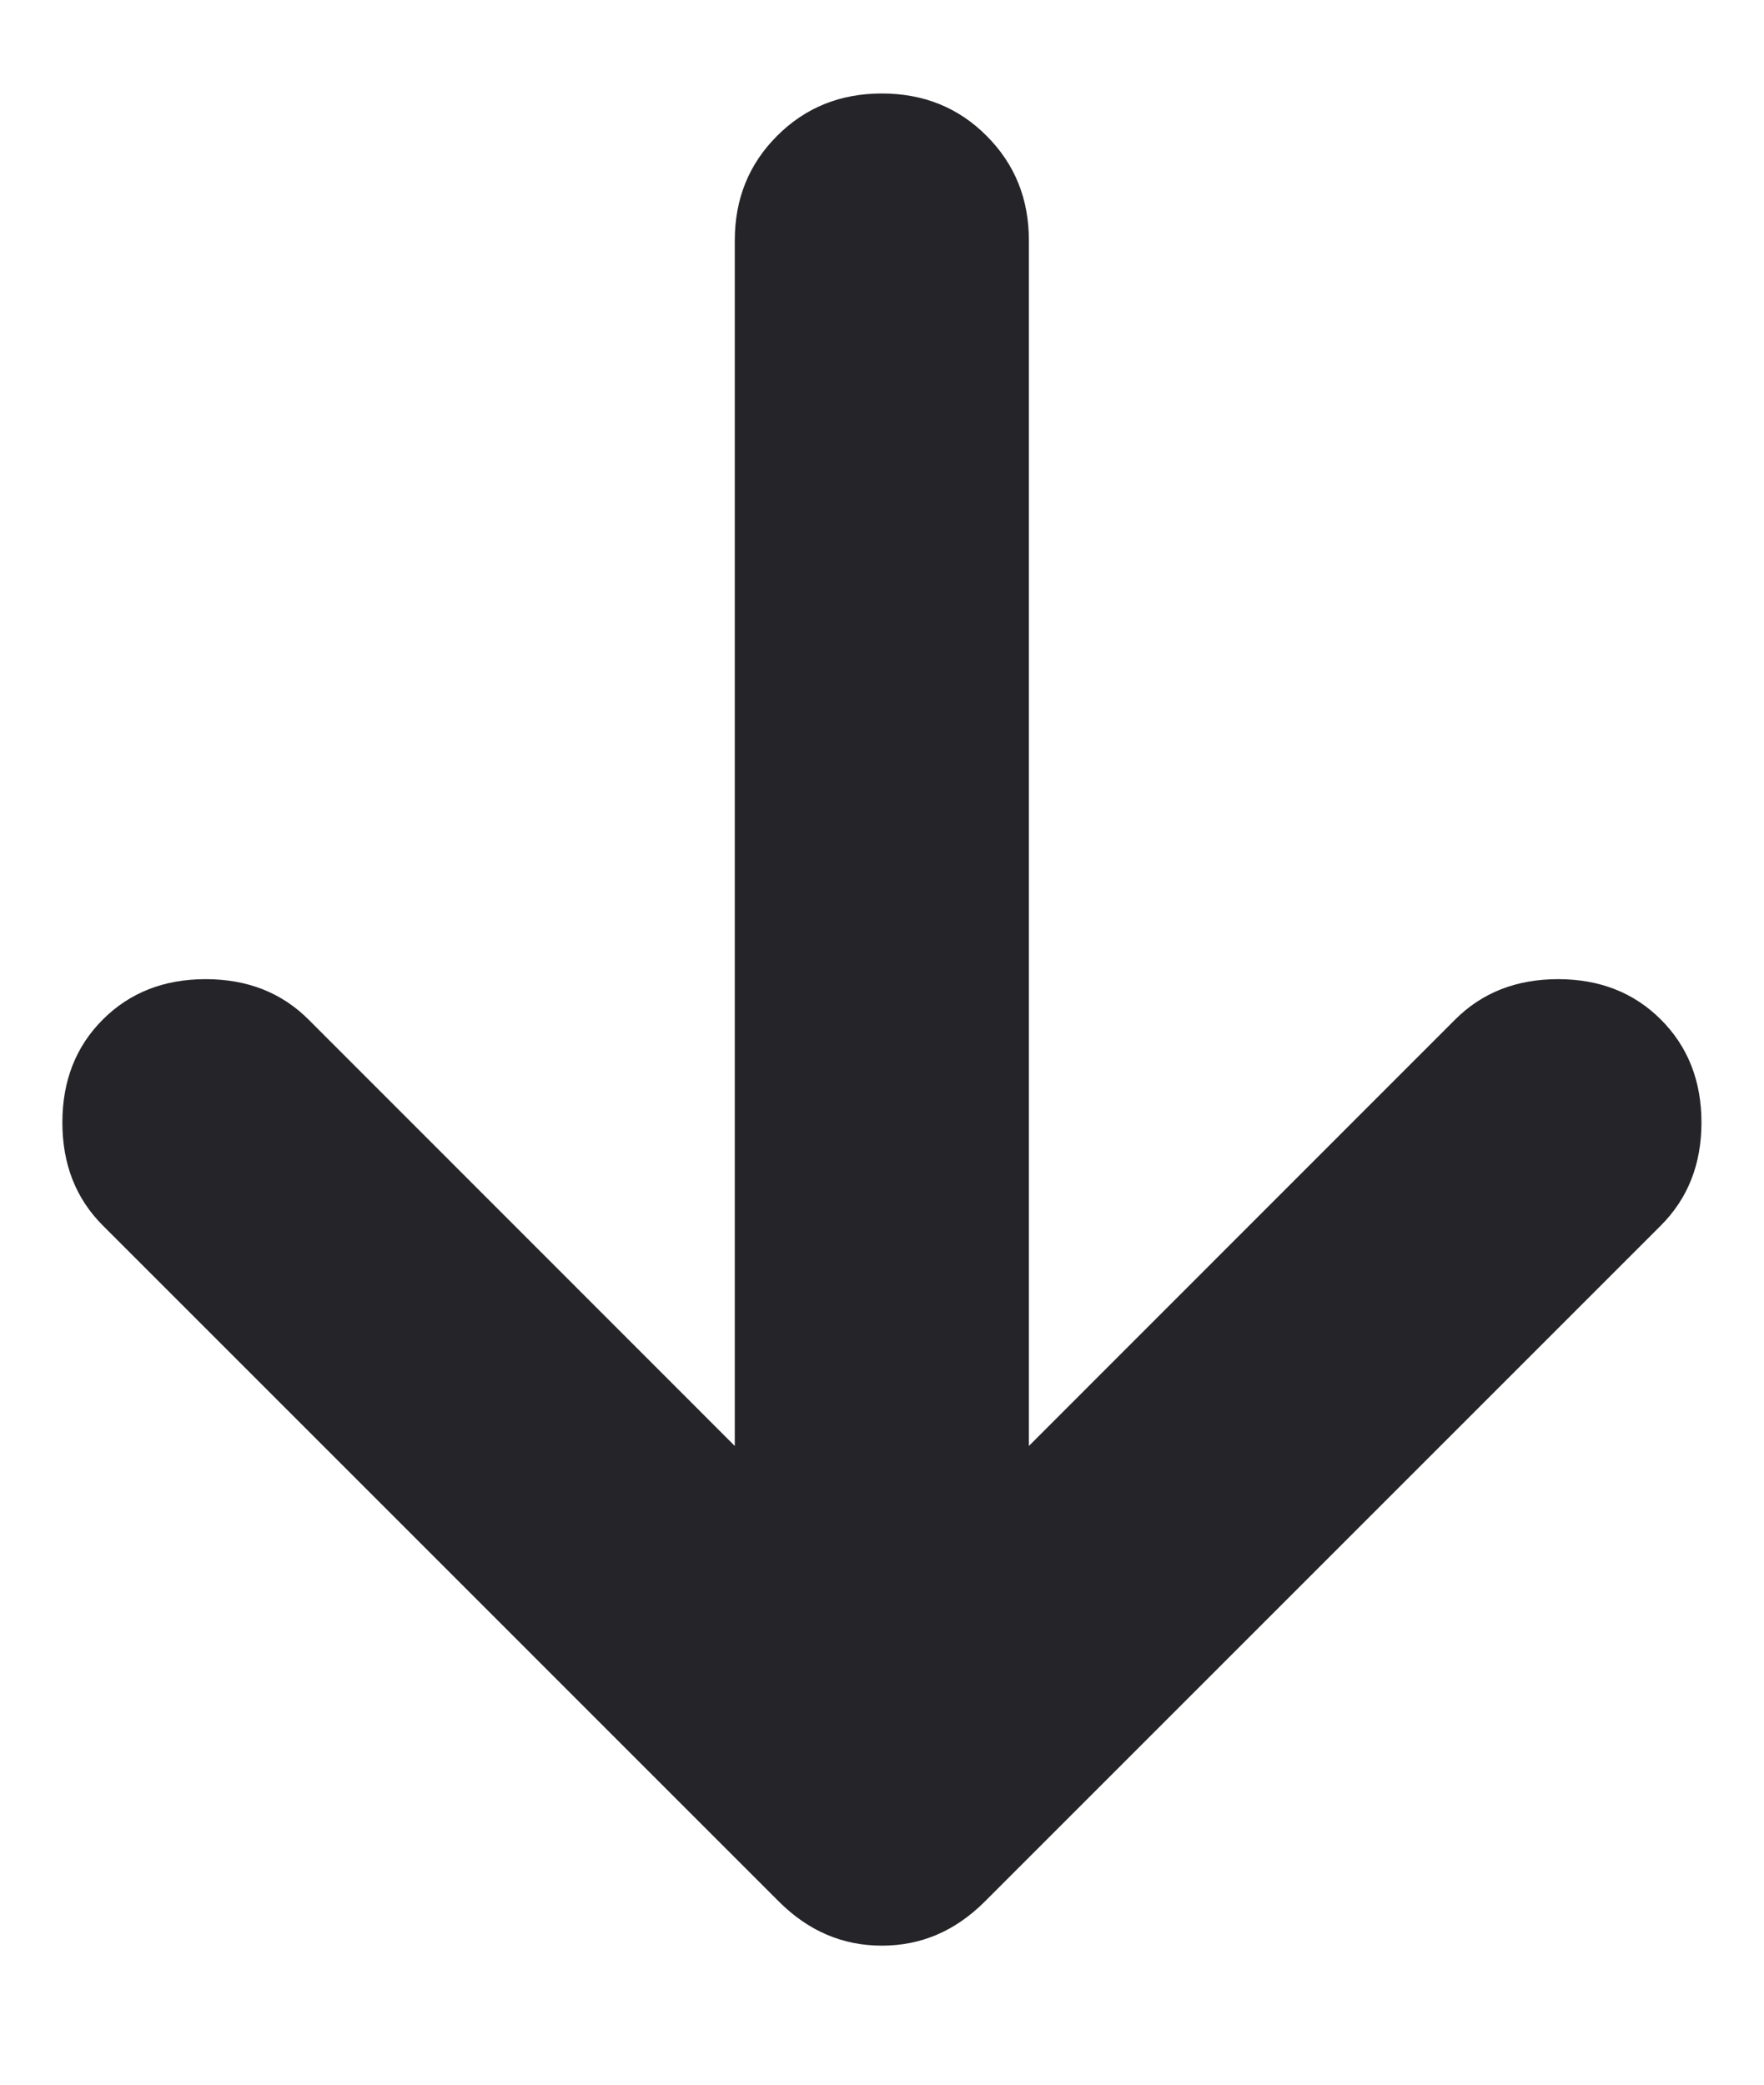 <svg width="11" height="13" viewBox="0 0 11 13" fill="none" xmlns="http://www.w3.org/2000/svg">
<path d="M4.582 9.017V1.5C4.582 1.24 4.67 1.023 4.846 0.847C5.022 0.671 5.239 0.583 5.499 0.583C5.759 0.583 5.977 0.671 6.152 0.847C6.328 1.023 6.416 1.24 6.416 1.5V9.017L9.074 6.358C9.242 6.19 9.456 6.106 9.716 6.106C9.975 6.106 10.189 6.19 10.357 6.358C10.525 6.526 10.61 6.74 10.61 7C10.61 7.26 10.525 7.474 10.357 7.642L6.141 11.858C5.957 12.042 5.744 12.133 5.499 12.133C5.255 12.133 5.041 12.042 4.857 11.858L0.641 7.642C0.473 7.474 0.389 7.26 0.389 7C0.389 6.74 0.473 6.526 0.641 6.358C0.809 6.19 1.023 6.106 1.282 6.106C1.542 6.106 1.756 6.19 1.924 6.358L4.582 9.017Z" fill="#242429"/>
</svg>
